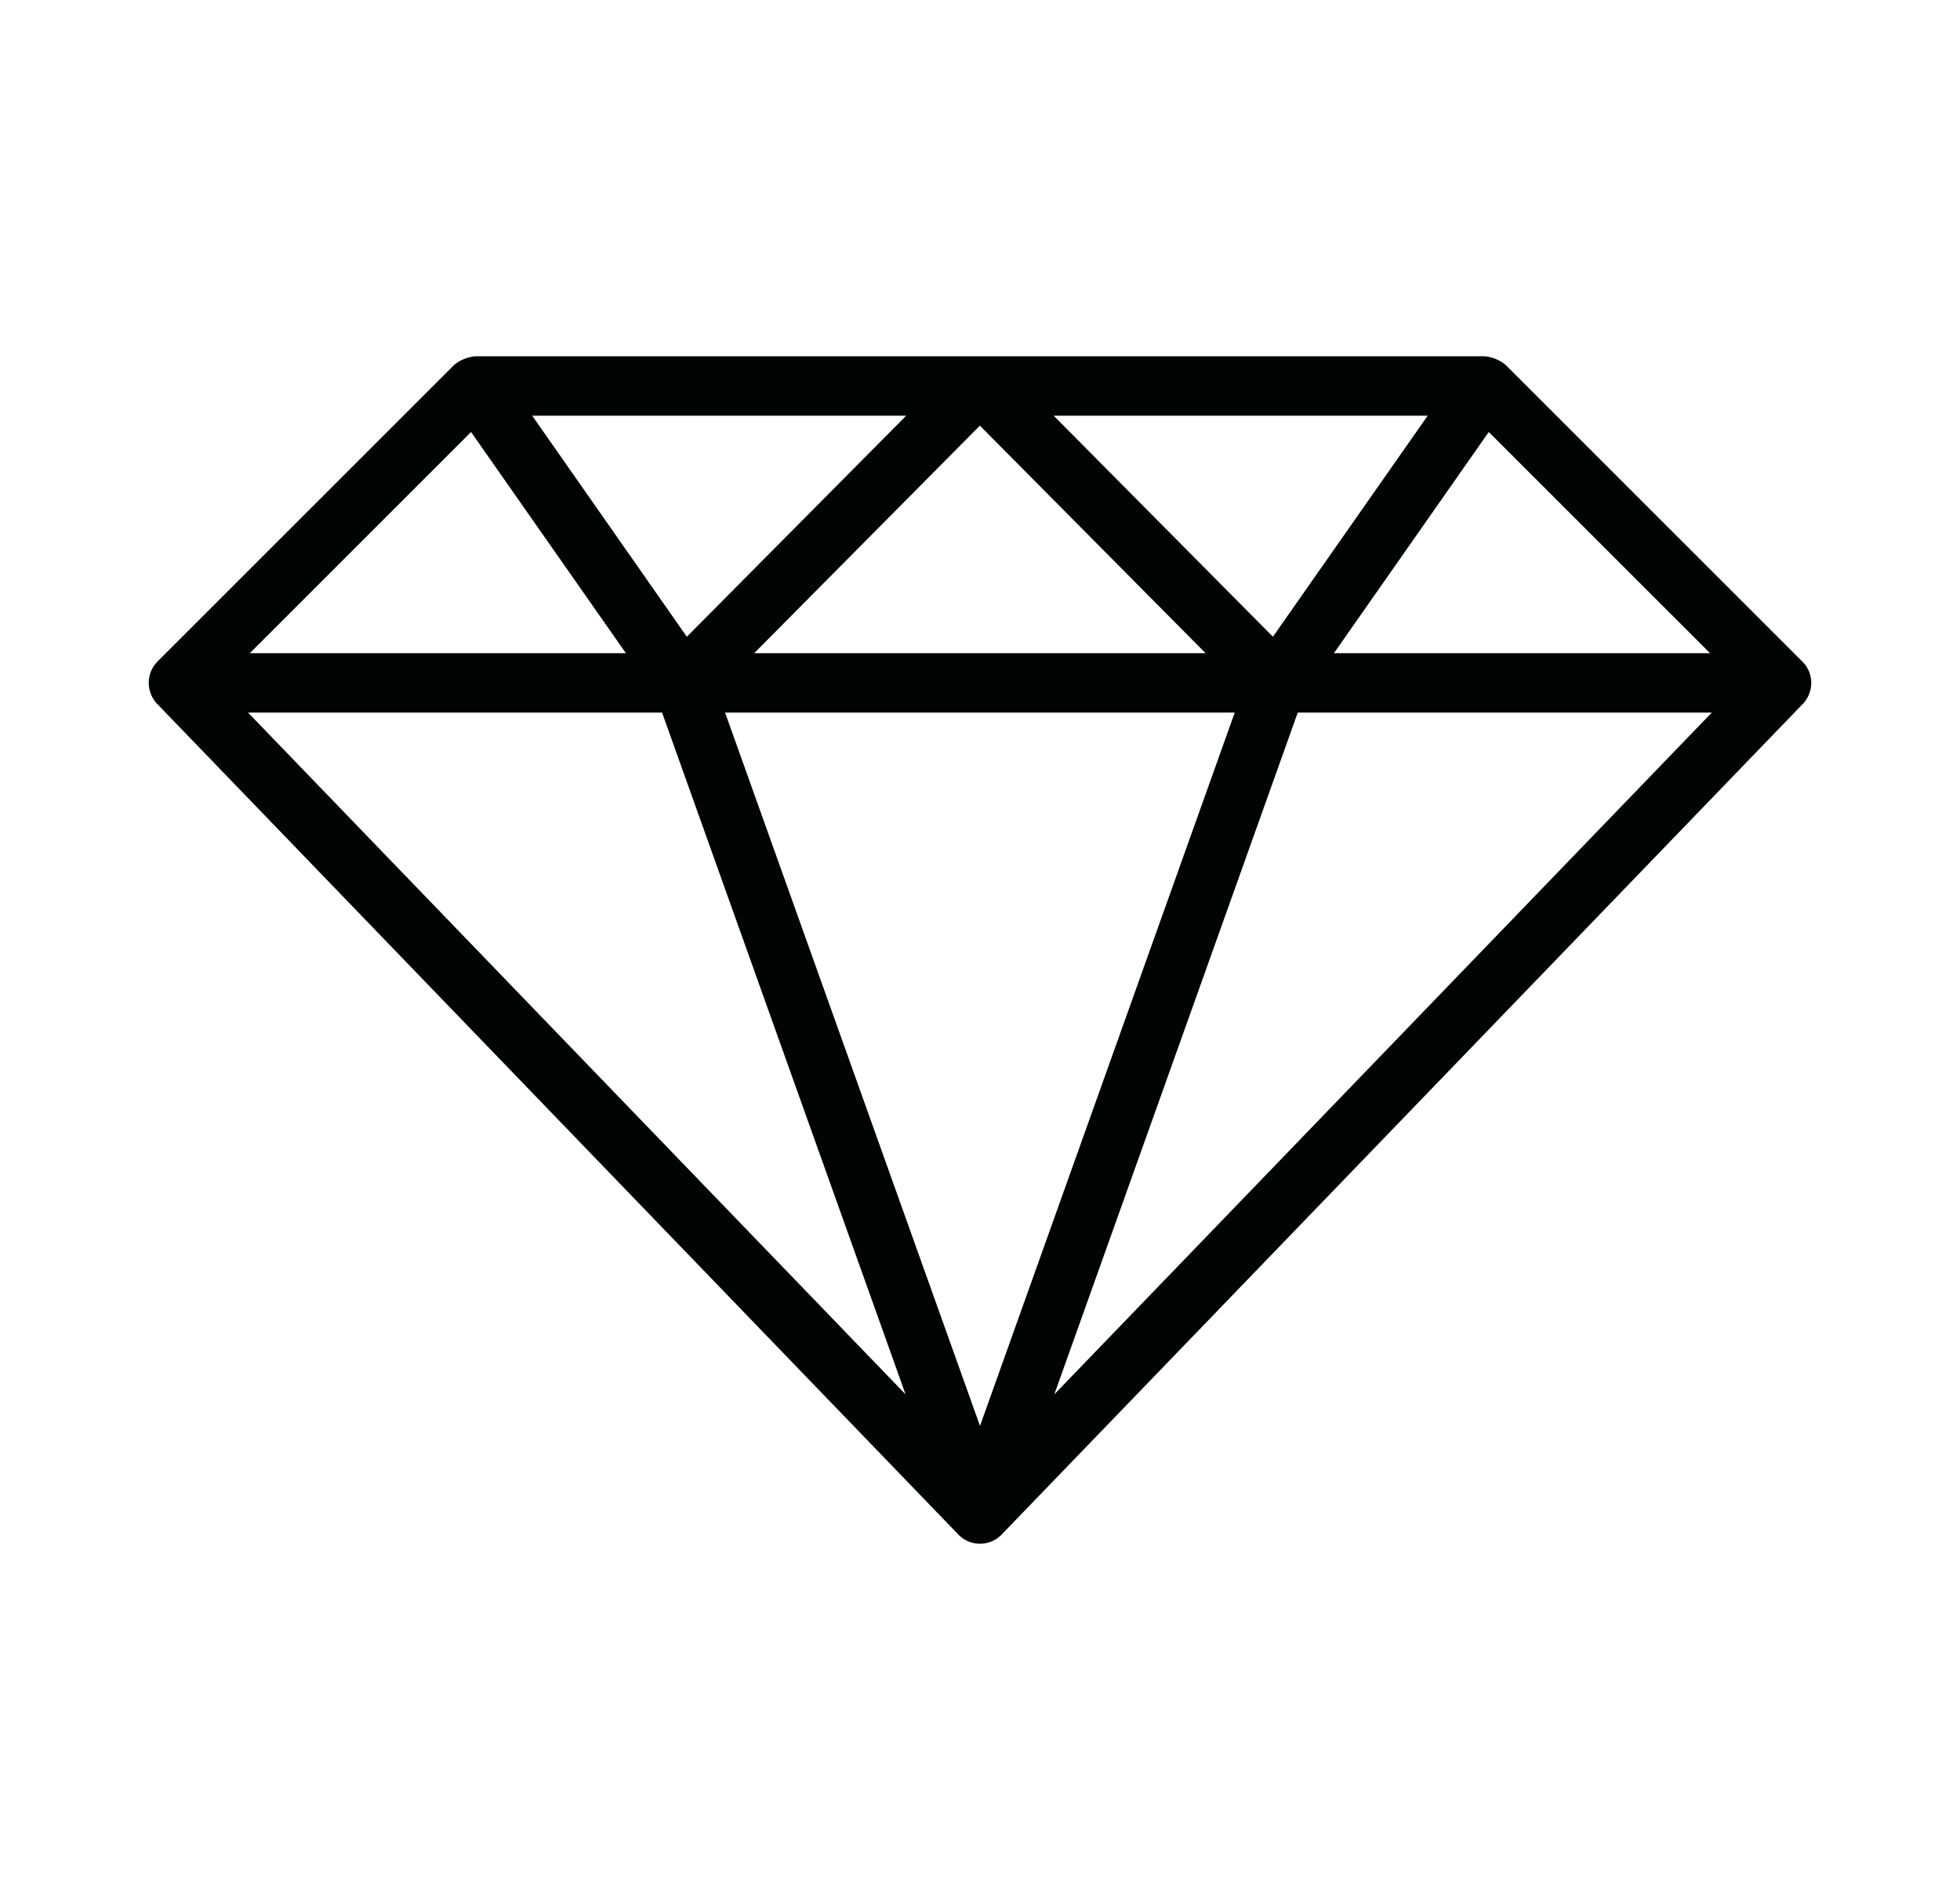 <svg xmlns="http://www.w3.org/2000/svg" width="33" height="32" fill="none"><path fill="#000404" d="m30.352 11.147-5-5A.65.65 0 0 0 25 6H8a.65.65 0 0 0-.354.146l-5 5a.513.513 0 0 0-.006.701l13.5 14a.507.507 0 0 0 .72 0l13.5-14a.51.51 0 0 0-.007-.7M12.208 12h8.581L16.5 24.013zM7.931 7.275 10.538 11H4.206zM17.74 7h6.298l-2.606 3.723zm2.558 4h-7.6l3.8-3.832zm-8.734-.277L8.96 7h6.298zm13.502-3.448L28.792 11h-6.333zM11.147 12l4.1 11.482L4.176 12zm6.604 11.482L21.85 12h6.971z"/></svg>